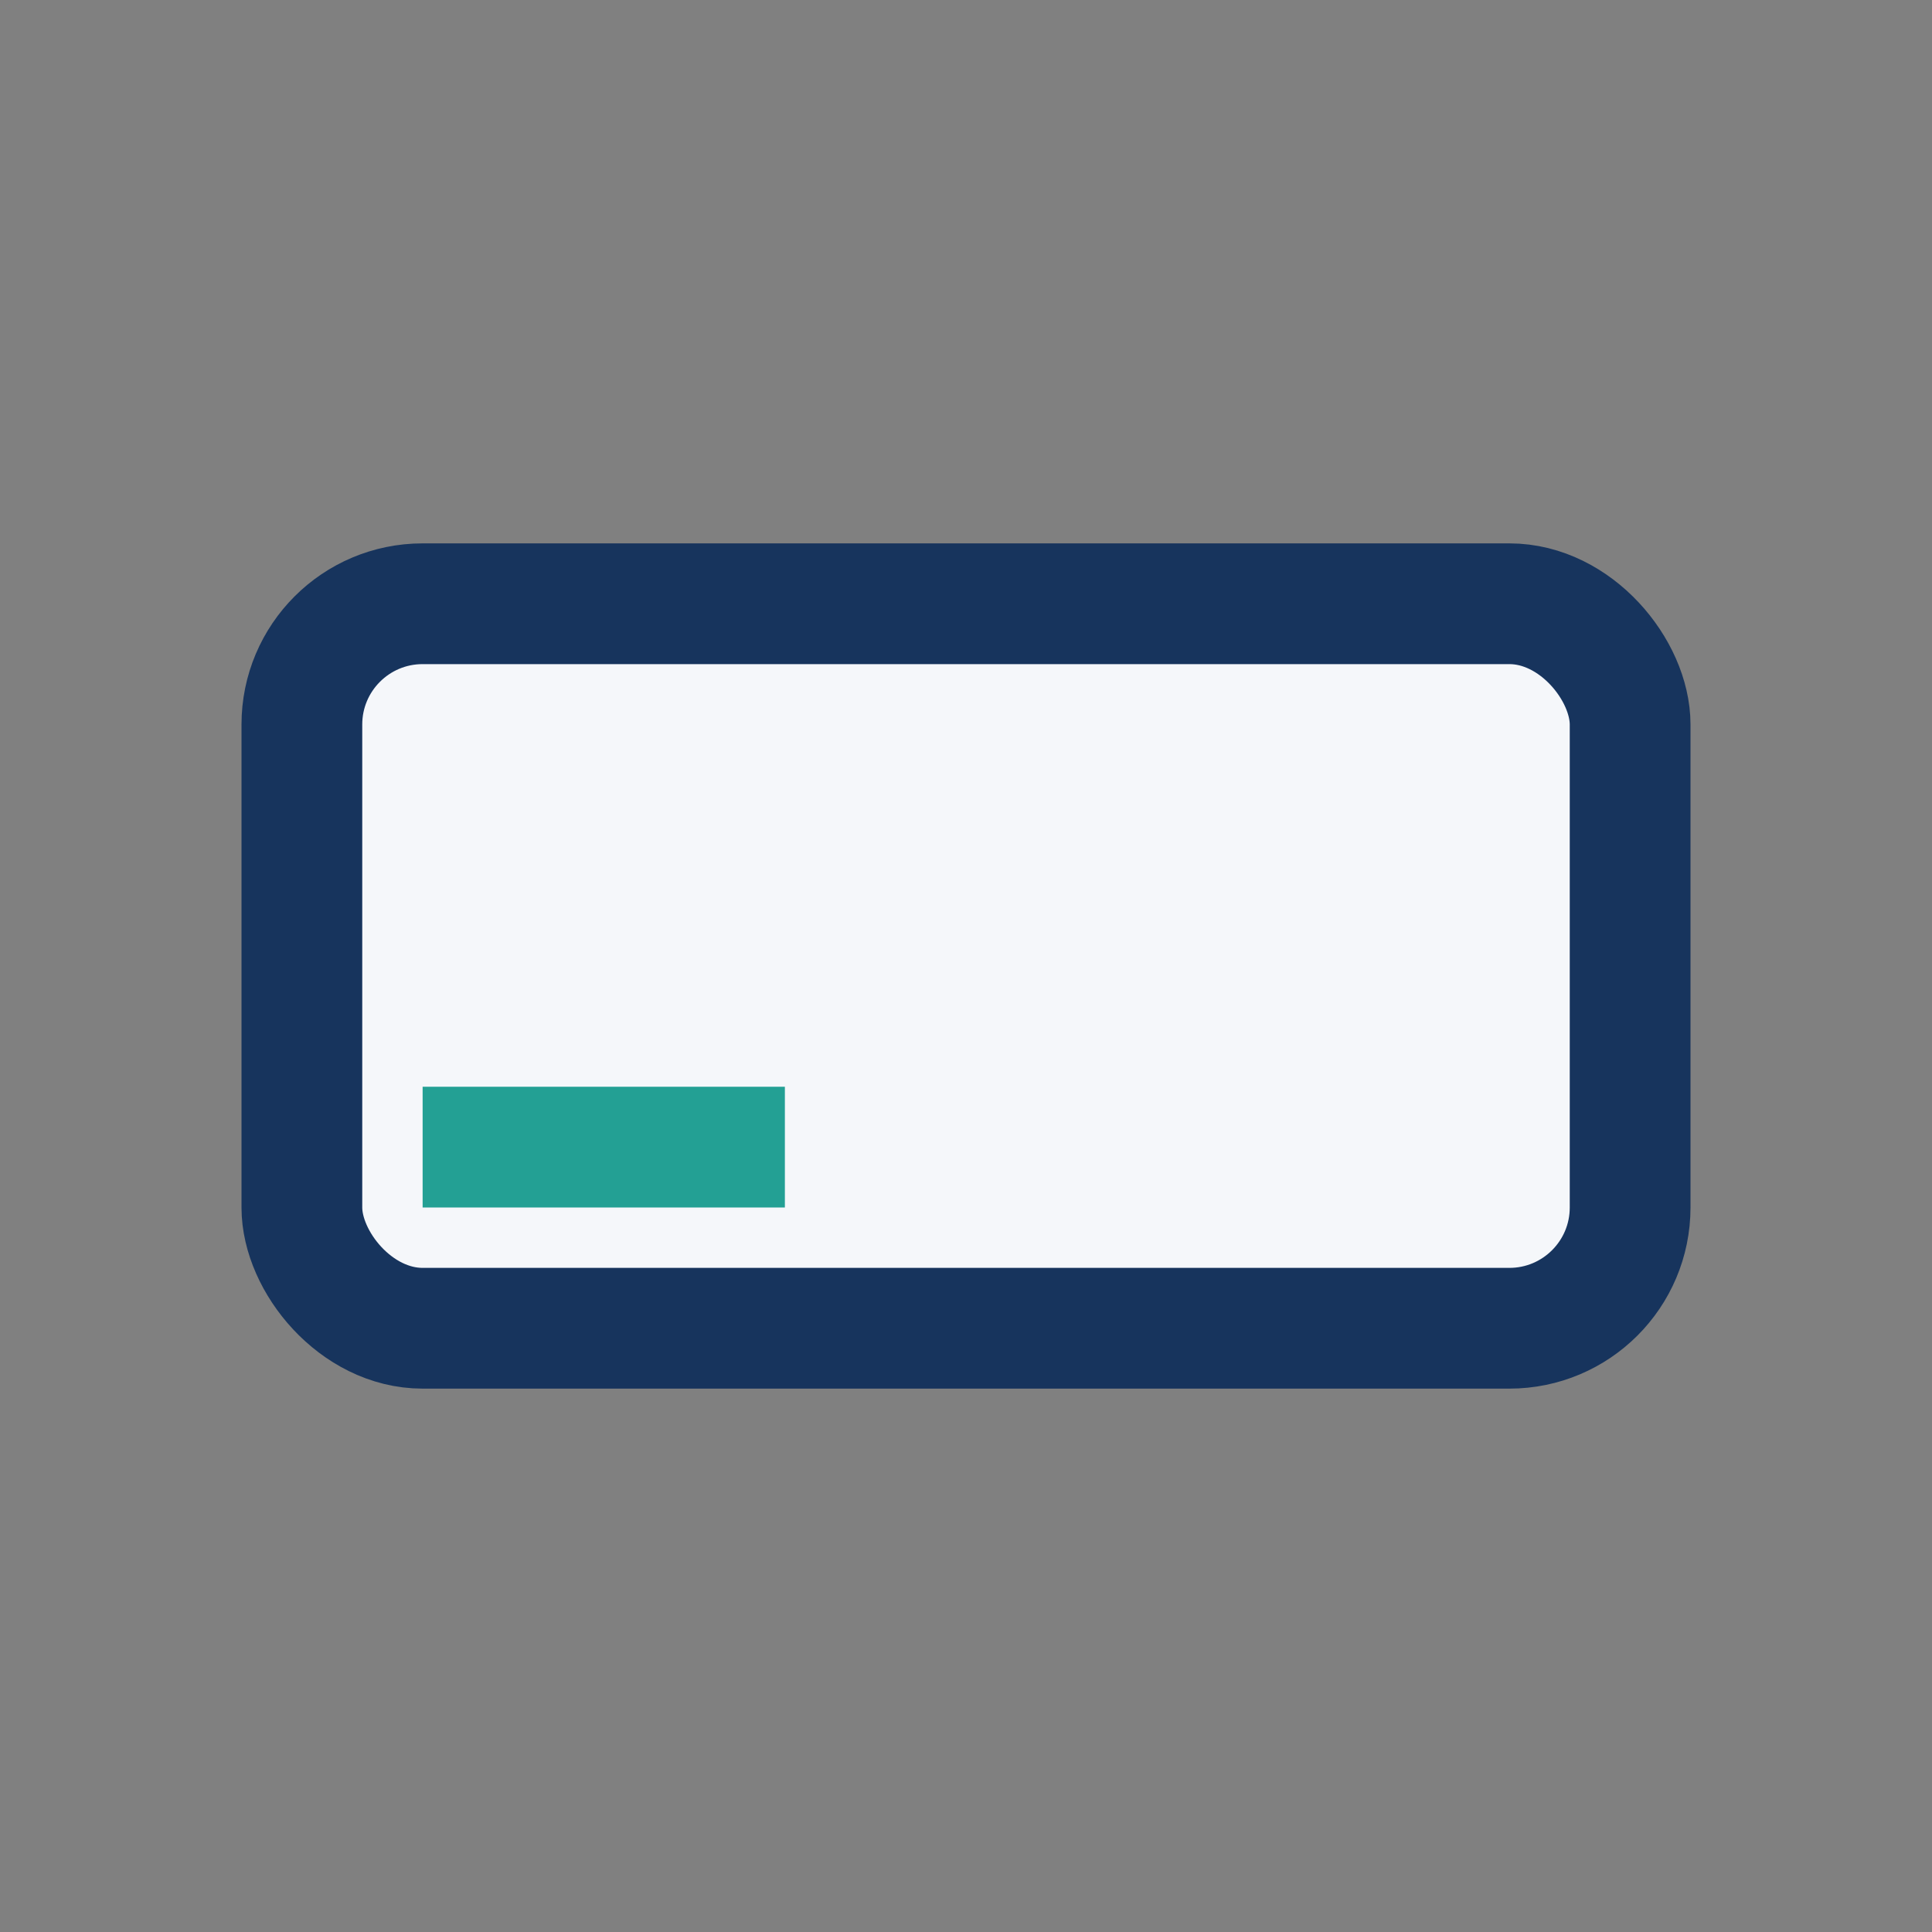 <?xml version="1.0" encoding="UTF-8"?>
<svg xmlns="http://www.w3.org/2000/svg" width="32" height="32" viewBox="0 0 32 32"><rect x="0" y="0" width="32" height="32" fill="#808080" stroke="none"/><rect x="5" y="10" width="22" height="12" rx="2" fill="#F5F7FA" stroke="#17345D" stroke-width="2"/><rect x="7" y="18" width="6" height="2" fill="#23A094"/></svg>